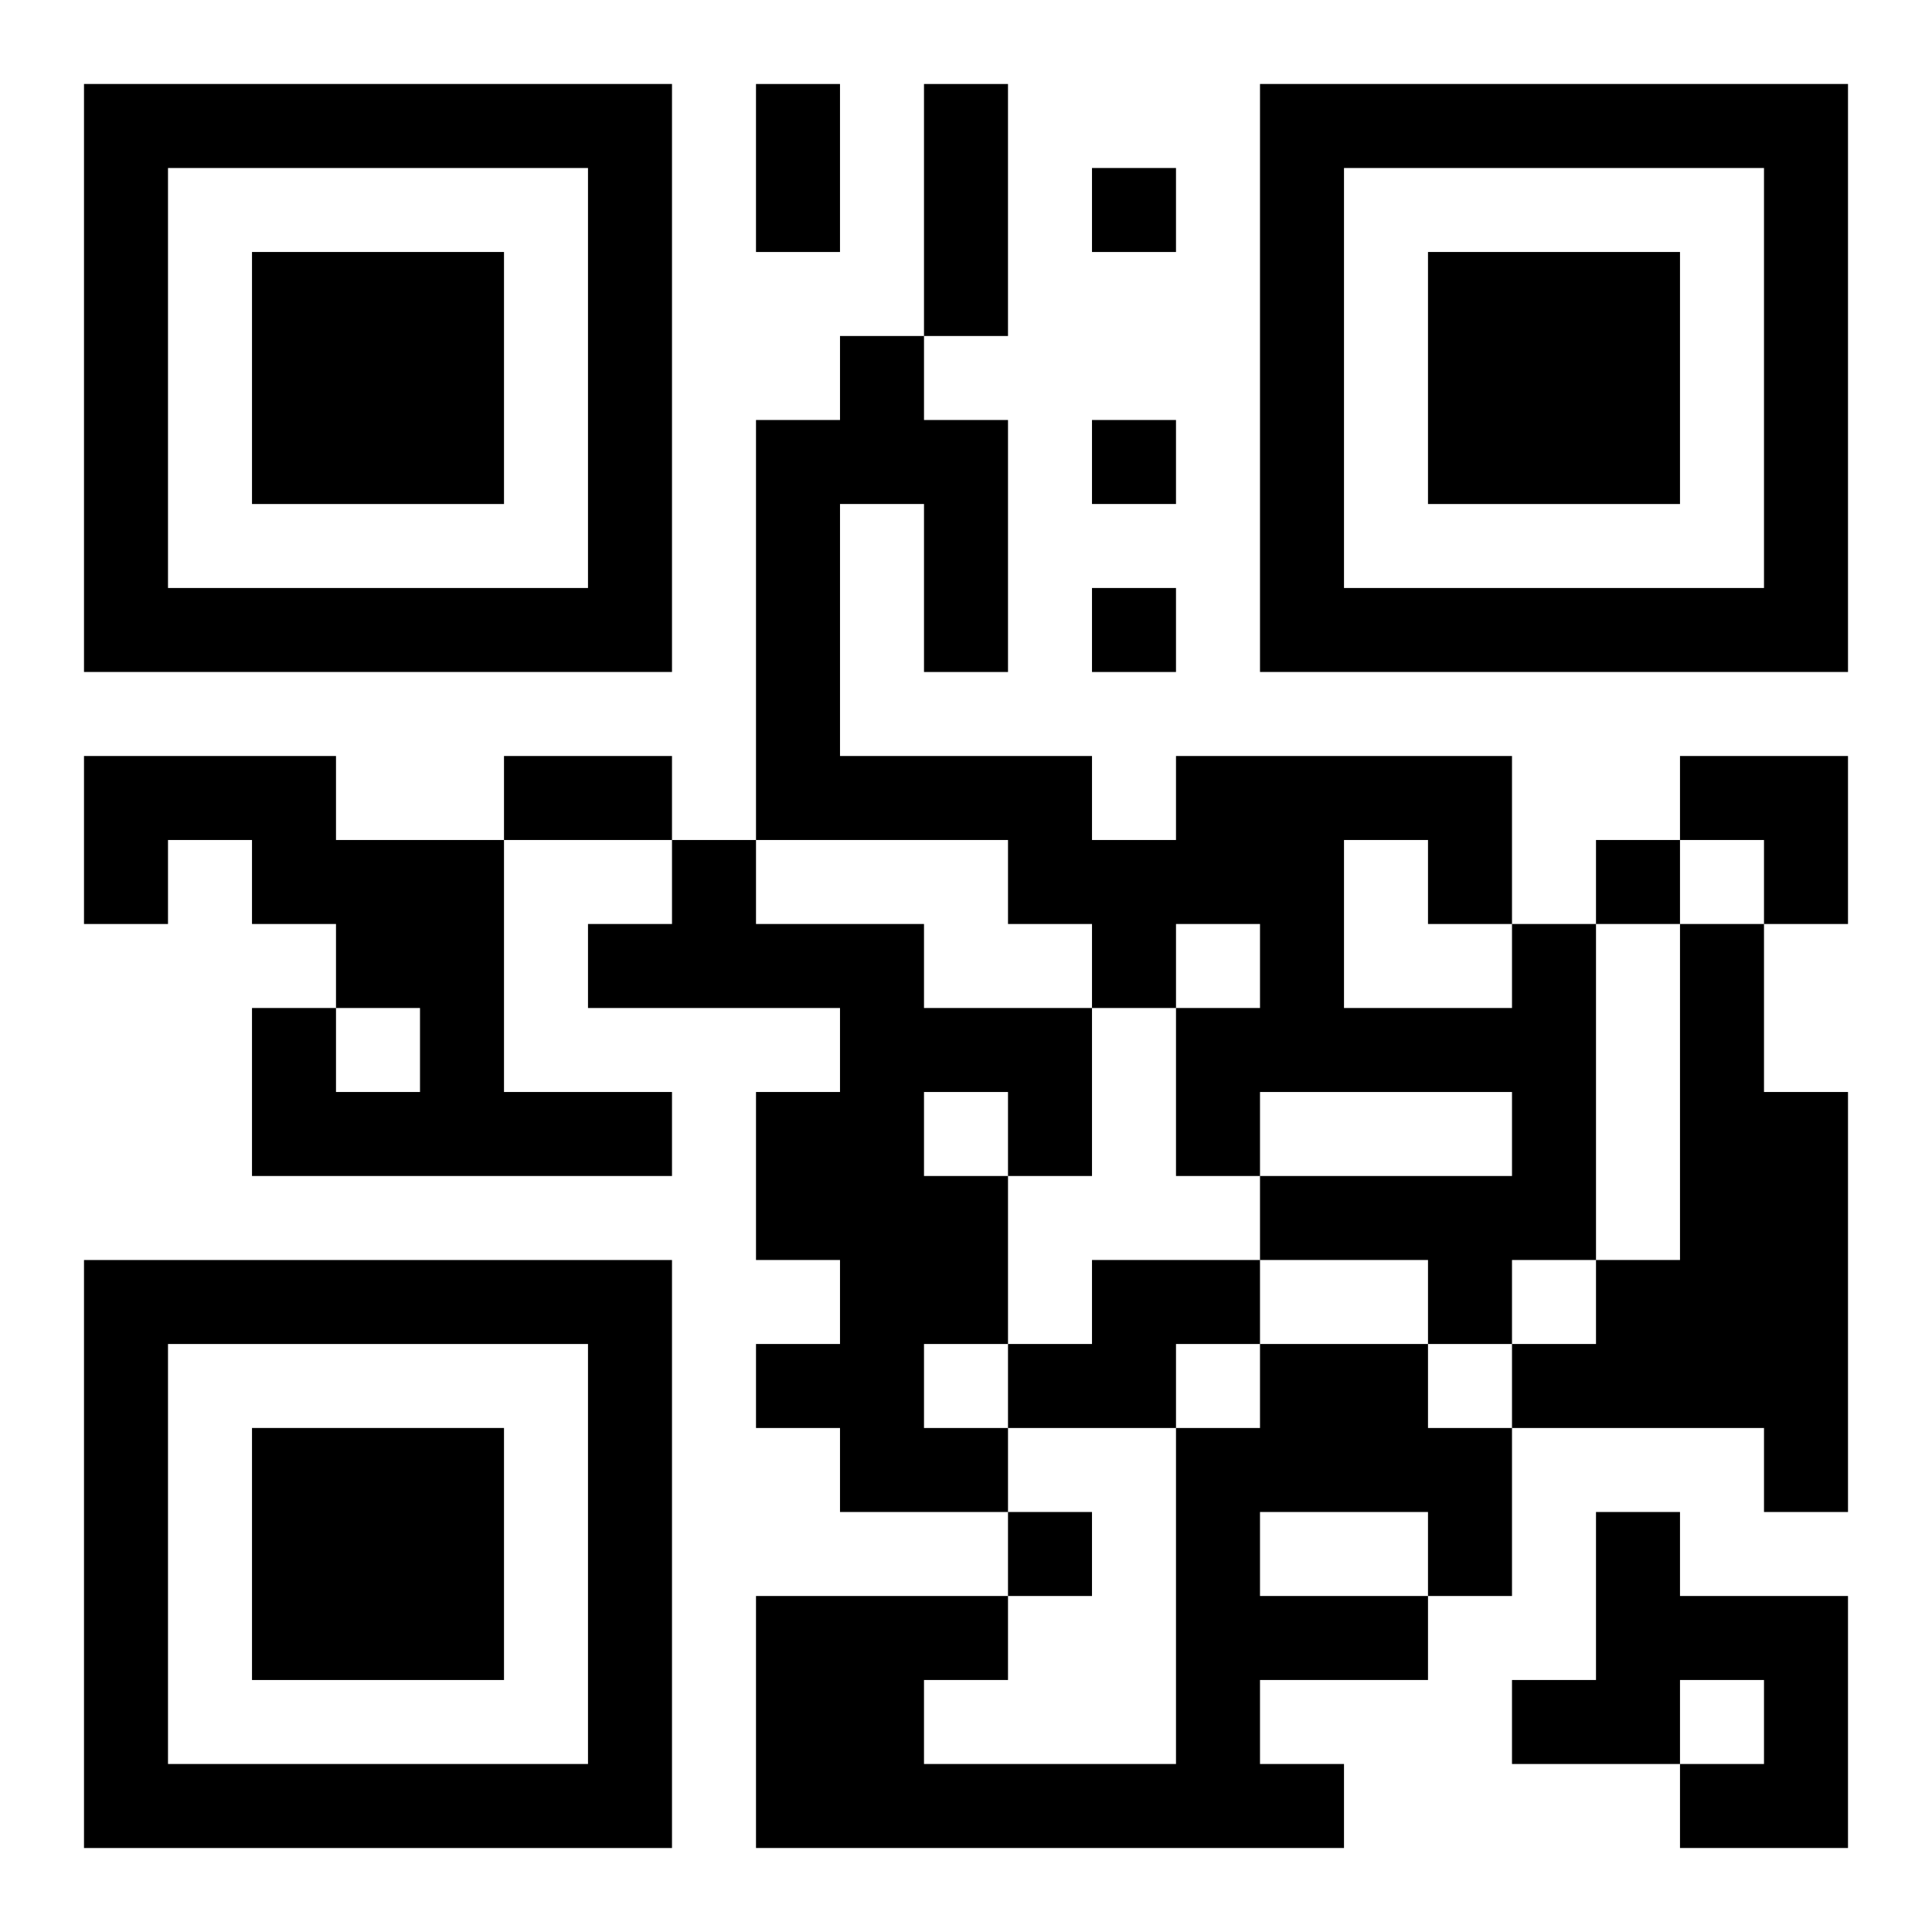 <?xml version="1.0" encoding="UTF-8"?>
<svg width="250" height="250" baseProfile="full" version="1.1" viewBox="-1 -1 23 23" xmlns="http://www.w3.org/2000/svg" xmlns:xlink="http://www.w3.org/1999/xlink"><symbol id="a"><path d="m0 7v7h7v-7h-7zm1 1h5v5h-5v-5zm1 1v3h3v-3h-3z"/></symbol><use y="-7" xlink:href="#a"/><use y="7" xlink:href="#a"/><use x="14" y="-7" xlink:href="#a"/><path d="m0 8h3v1h2v3h2v1h-5v-2h1v1h1v-1h-1v-1h-1v-1h-1v1h-1v-2m7 1h1v1h2v1h2v2h-1v2h-1v1h1v1h-2v-1h-1v-1h1v-1h-1v-2h1v-1h-3v-1h1v-1m3 3v1h1v-1h-1m7-2h1v4h-1v1h-1v-1h-2v-1h3v-1h-3v1h-1v-2h1v-1h-1v1h-1v-1h-1v-1h-3v-5h1v-1h1v1h1v3h-1v-2h-1v3h3v1h1v-1h4v2m-2-1v2h2v-1h-1v-1h-1m4 1h1v2h1v5h-1v-1h-3v-1h1v-1h1v-4m-7 4h2v1h-1v1h-2v-1h1v-1m2 1h2v1h1v2h-1v1h-2v1h1v1h-7v-3h3v1h-1v1h3v-4h1v-1m0 2v1h2v-1h-2m4 0h1v1h2v3h-2v-1h1v-1h-1v1h-2v-1h1v-2m-6-16v1h1v-1h-1m0 3v1h1v-1h-1m0 2v1h1v-1h-1m6 3v1h1v-1h-1m-7 8v1h1v-1h-1m-3-17h1v2h-1v-2m2 0h1v3h-1v-3m-5 8h2v1h-2v-1m14 0h2v2h-1v-1h-1z"/></svg>
